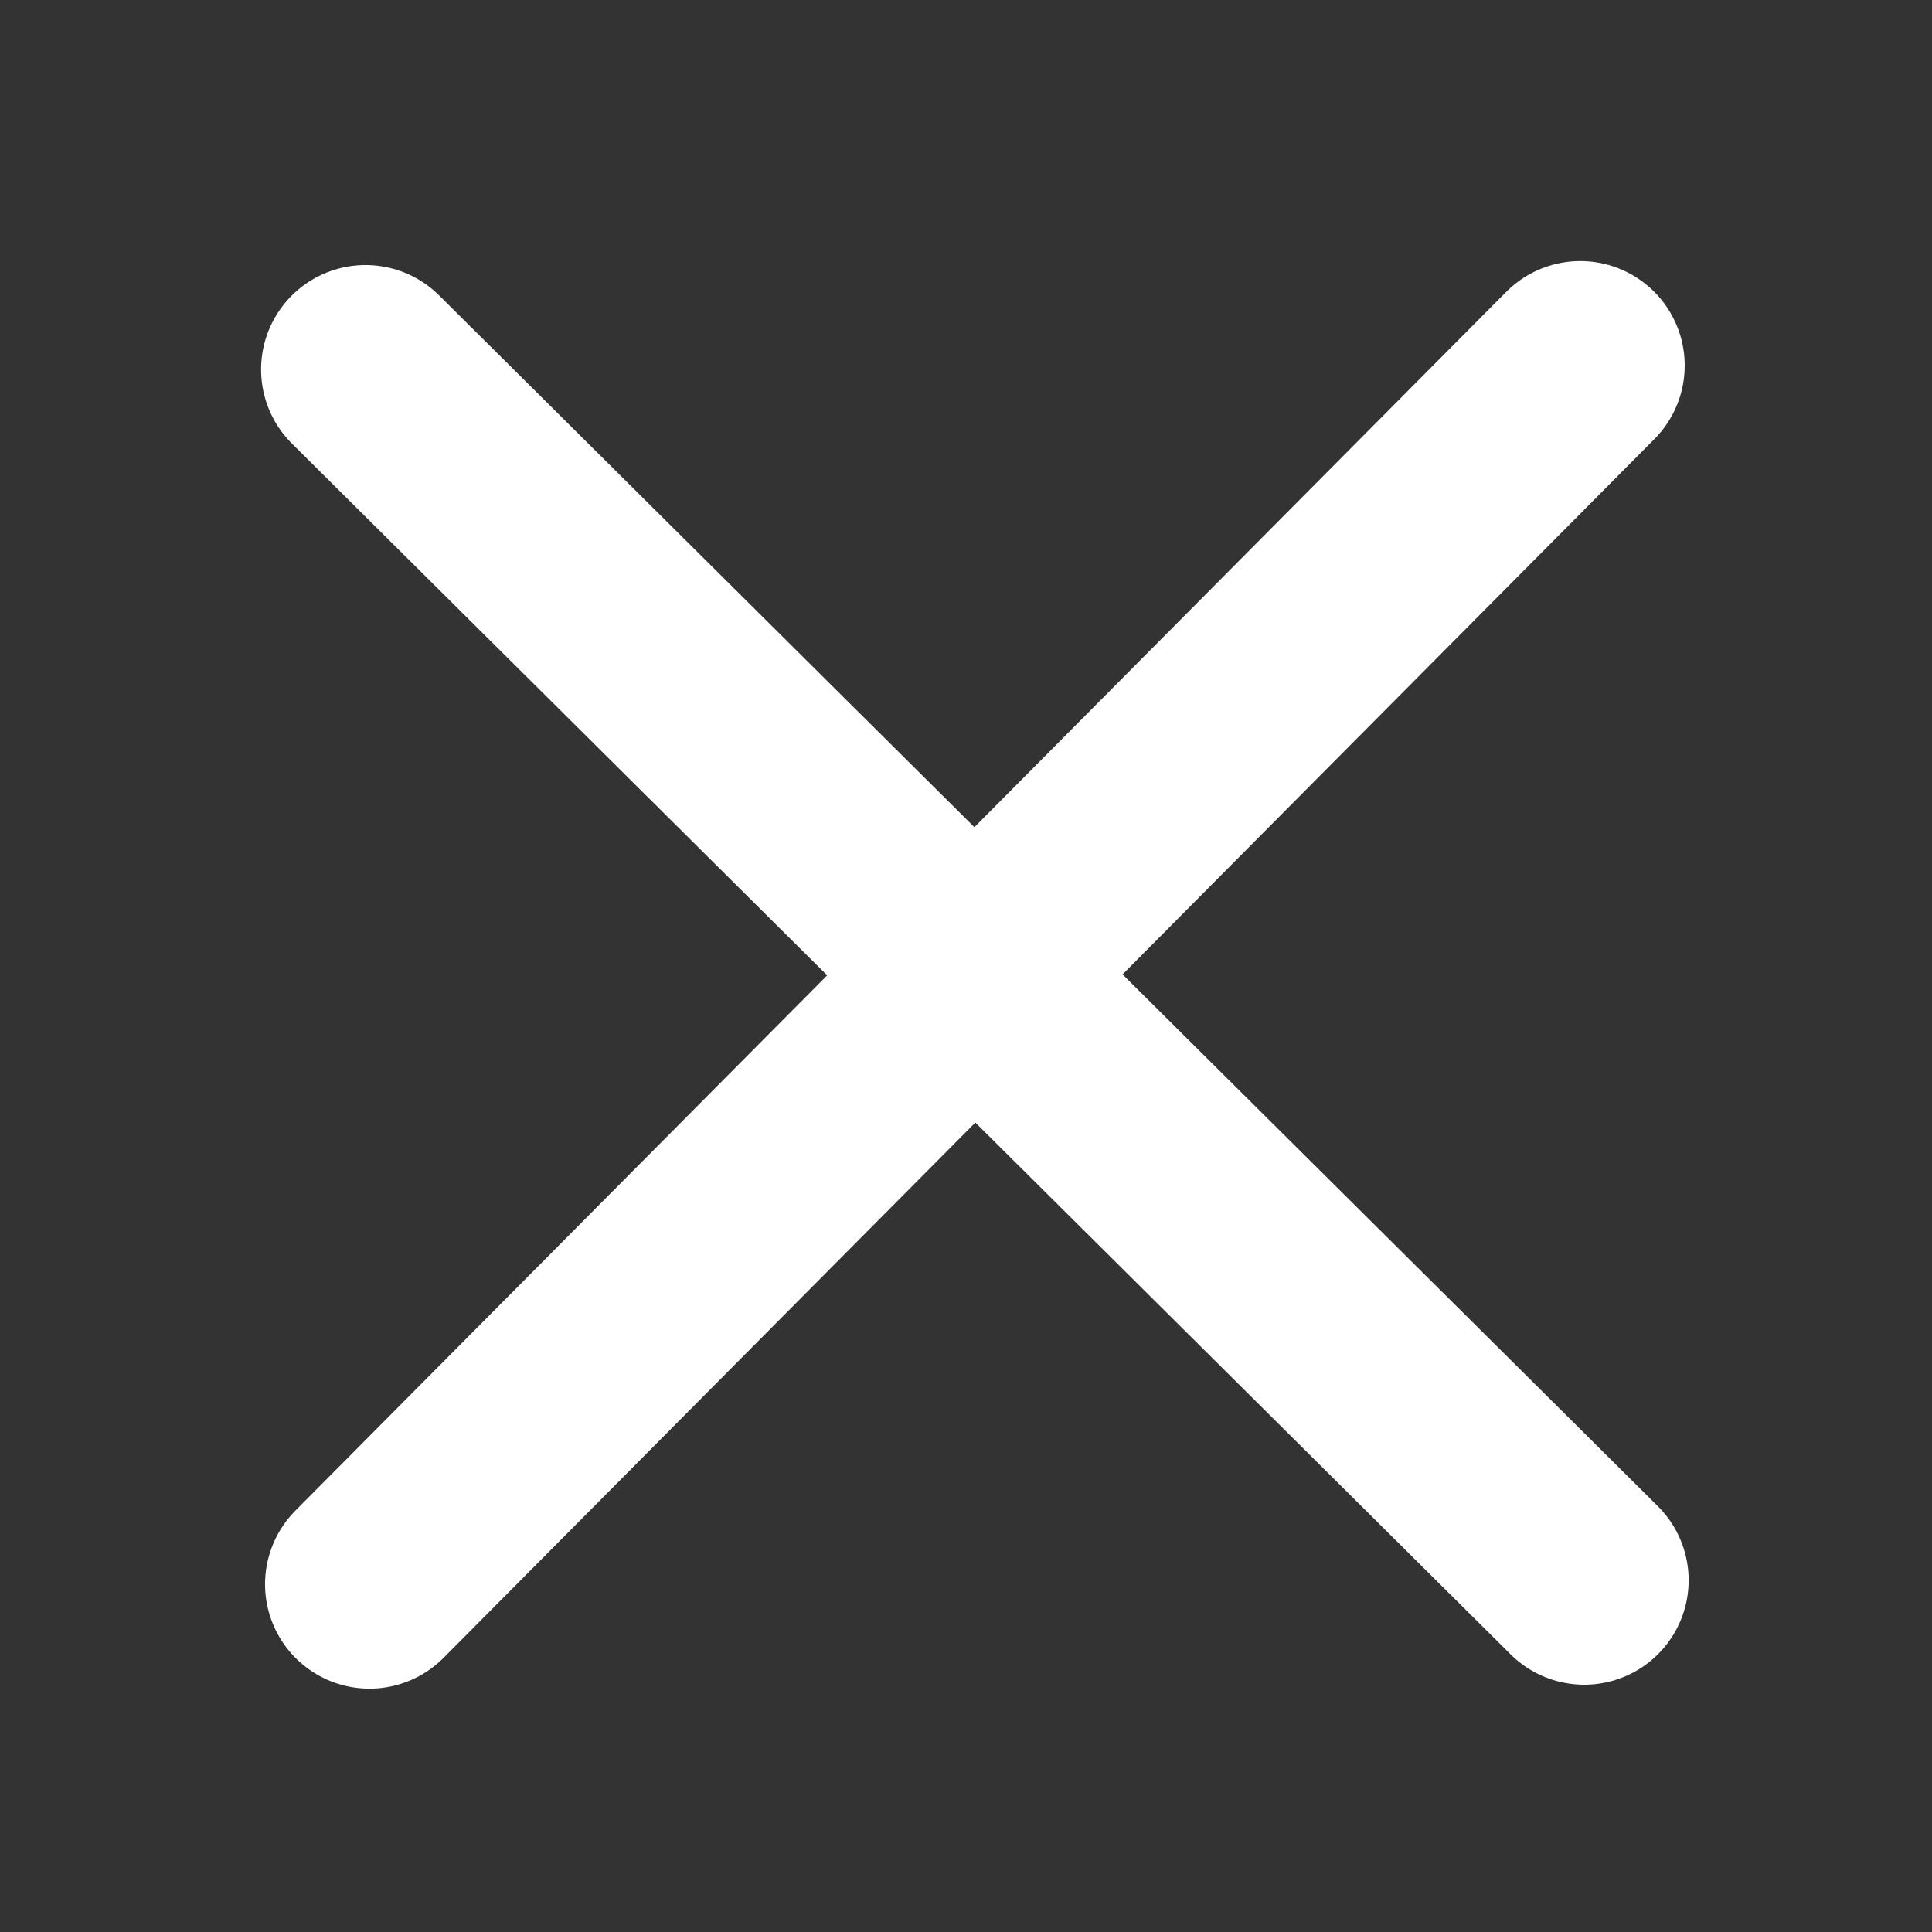 <svg xmlns="http://www.w3.org/2000/svg" width="74" height="74" viewBox="0 0 74 74">
  <rect x="0" y="0" width="74" height="74" fill="#333333" stroke="none"/>
  <g id="그룹_12597" data-name="그룹 12597" transform="translate(-1740 -2617)">
    <g id="그룹_12596" data-name="그룹 12596" transform="translate(1754 2631)">
      <path id="패스_32062" data-name="패스 32062" d="M0,0,46.679,46.376" transform="translate(46.528 0) rotate(90)" fill="none" stroke="#fff" stroke-linecap="round" stroke-width="8"/>
      <path id="패스_32063" data-name="패스 32063" d="M0,0,46.679,46.376" transform="translate(46.679 46.528) rotate(180)" fill="none" stroke="#fff" stroke-linecap="round" stroke-width="8"/>
    </g>
    <rect id="사각형_10833" data-name="사각형 10833" width="74" height="74" transform="translate(1740 2617)" fill="none"/>
  </g>
</svg>
